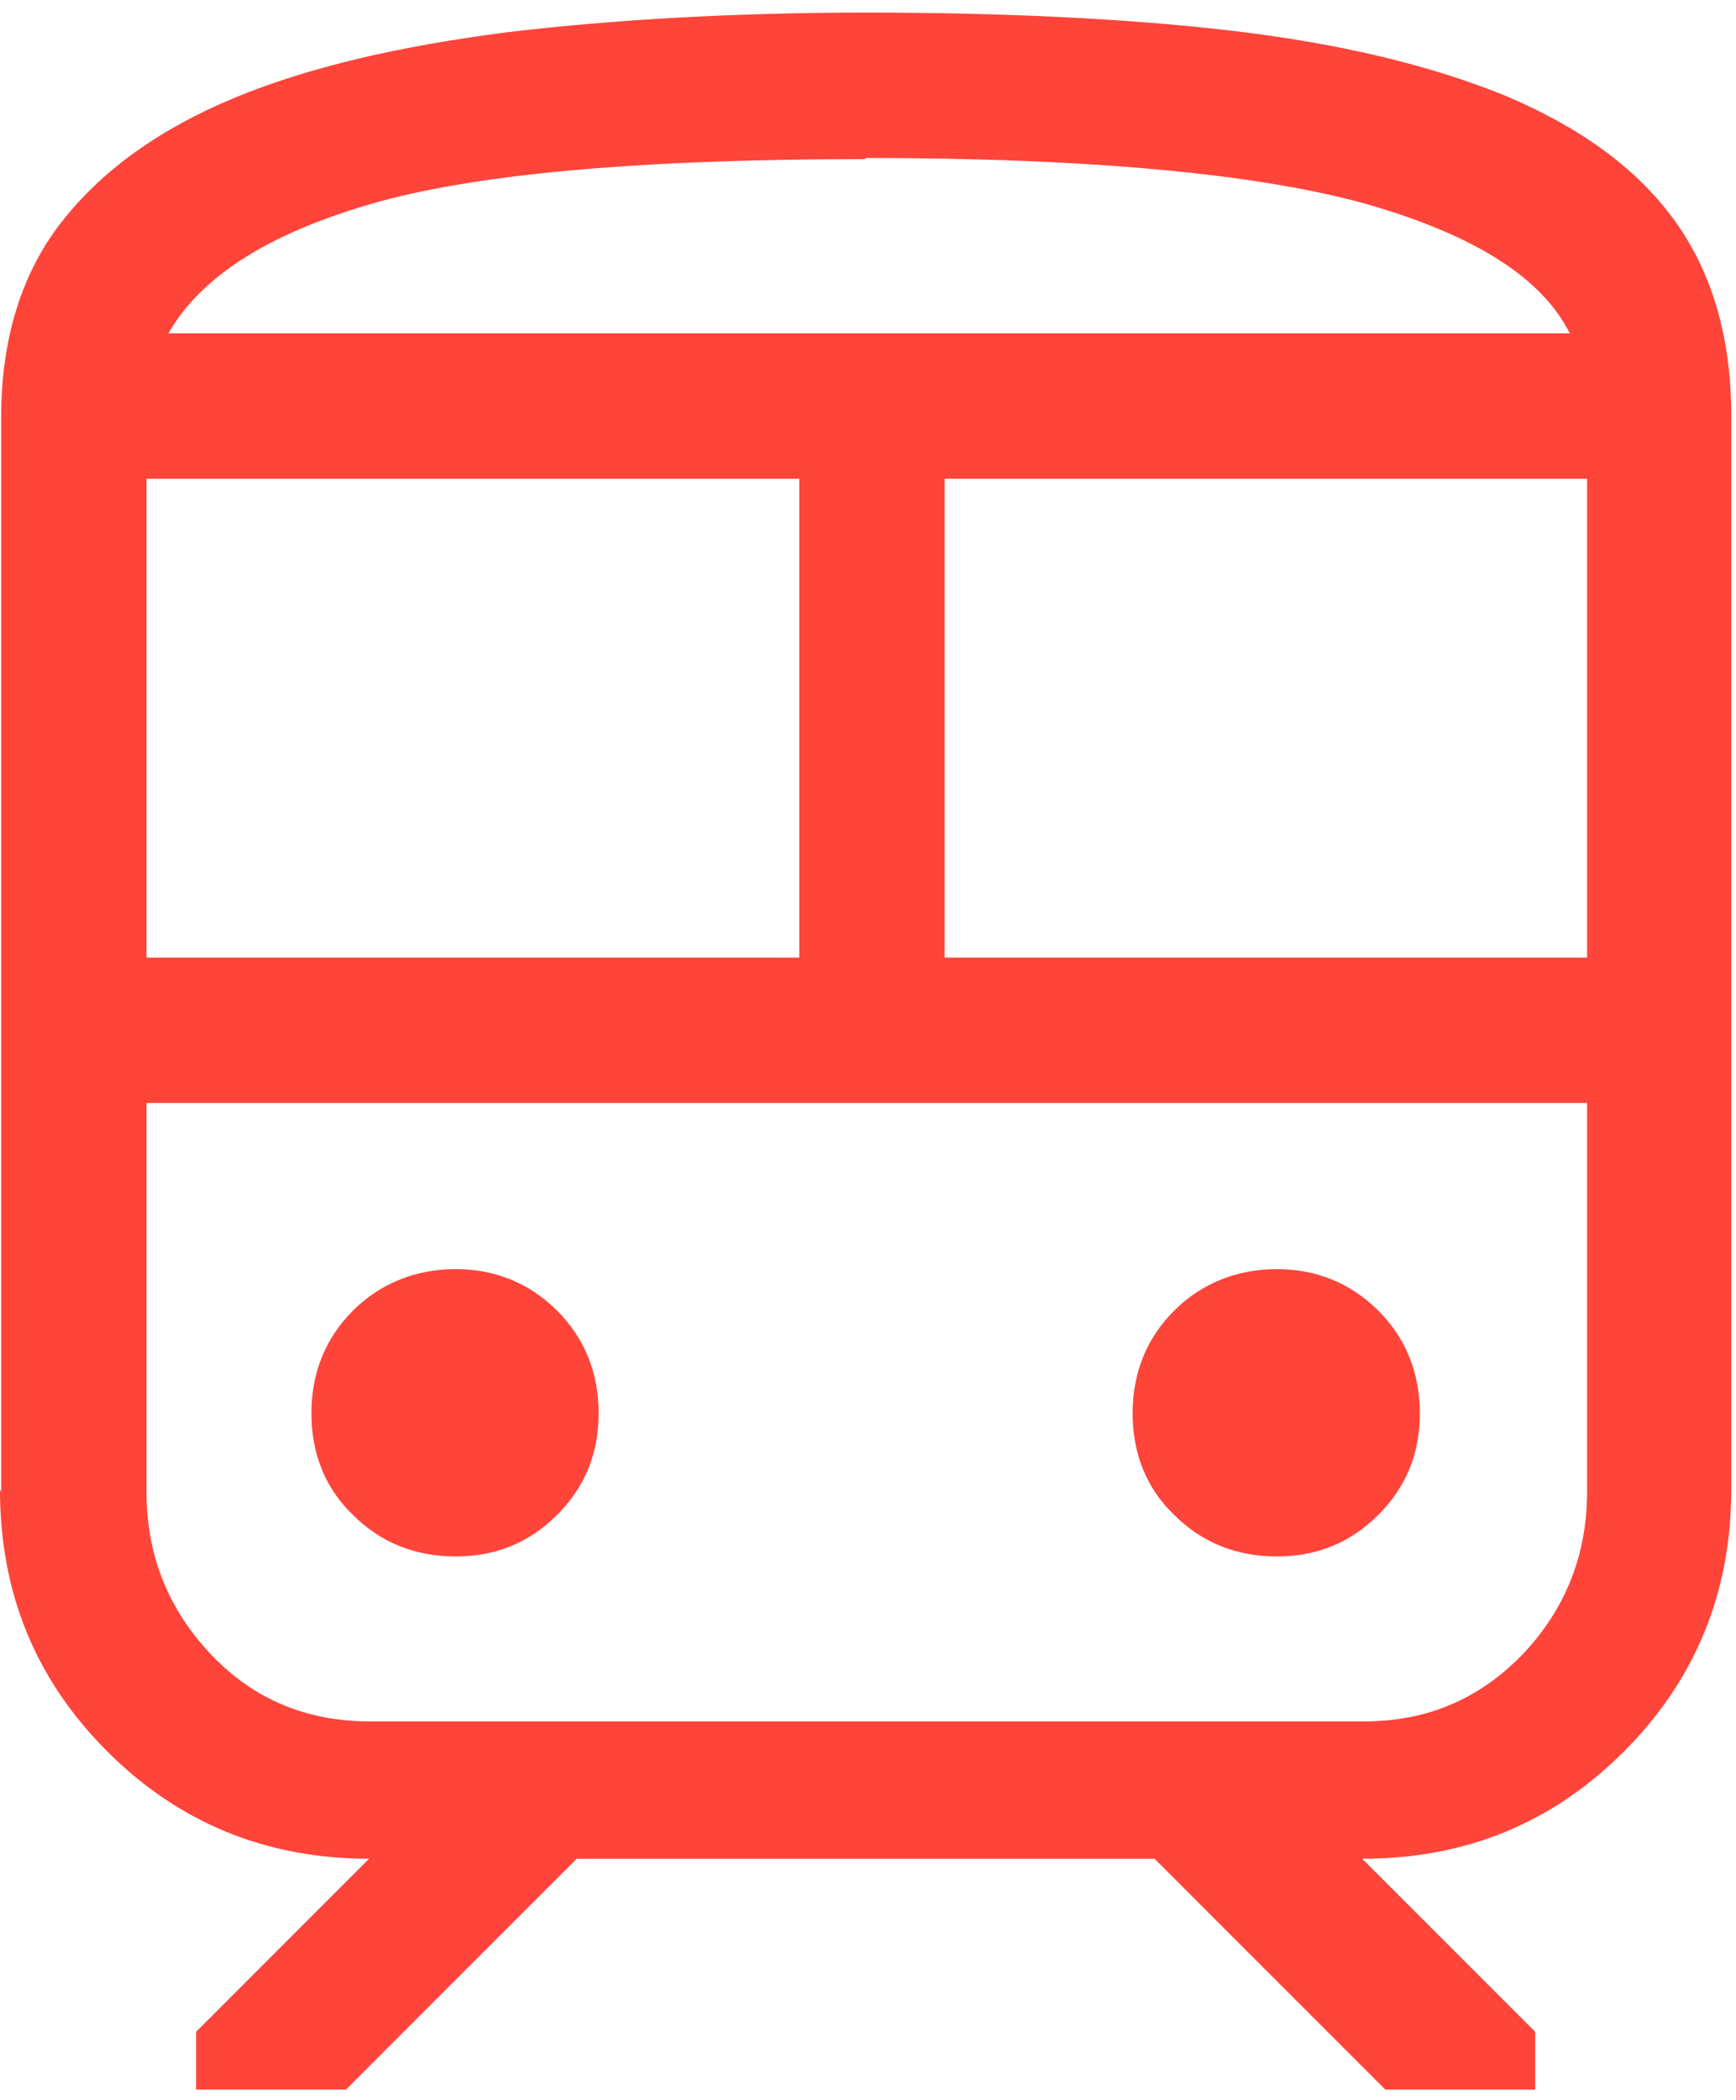 <svg width="110" height="133" viewBox="0 0 110 133" fill="none" xmlns="http://www.w3.org/2000/svg">
<path d="M0.073 94.49V26.449C0.073 21.553 1.316 17.387 3.873 14.098C6.431 10.809 10.086 8.178 14.836 6.205C19.587 4.232 25.36 2.916 32.157 2.039C38.954 1.235 46.554 0.797 54.959 0.797C63.364 0.797 71.476 1.162 78.2 1.966C84.996 2.77 90.697 4.159 95.374 6.059C100.052 8.032 103.633 10.59 106.045 13.879C108.456 17.168 109.699 21.333 109.699 26.303V94.344C109.699 100.849 107.433 106.403 102.902 110.934C98.371 115.465 92.89 117.731 86.312 117.731L97.275 128.694V132.348H87.774L73.157 117.731H36.542L21.925 132.348H12.424V128.694L23.387 117.731C16.882 117.731 11.328 115.465 6.797 110.934C2.266 106.403 0 100.922 0 94.344L0.073 94.49ZM54.886 10.079C40.415 10.079 29.964 11.029 23.46 12.929C16.956 14.829 12.717 17.533 10.67 21.114H99.467C97.713 17.606 93.474 14.902 86.604 12.929C79.808 11.029 69.21 10.005 54.813 10.005L54.886 10.079ZM9.282 60.653H50.647V30.323H9.282V60.653ZM86.385 69.861H9.282H100.563H86.385ZM59.856 60.653H100.563V30.323H59.856V60.653ZM28.868 98.583C31.426 98.583 33.545 97.706 35.3 95.952C37.053 94.198 37.931 92.079 37.931 89.521C37.931 86.963 37.053 84.77 35.3 83.016C33.545 81.262 31.353 80.385 28.868 80.385C26.383 80.385 24.118 81.262 22.364 83.016C20.61 84.77 19.733 86.963 19.733 89.521C19.733 92.079 20.61 94.271 22.364 95.952C24.118 97.706 26.31 98.583 28.868 98.583ZM80.904 98.583C83.462 98.583 85.581 97.706 87.335 95.952C89.089 94.198 89.966 92.079 89.966 89.521C89.966 86.963 89.089 84.77 87.335 83.016C85.581 81.262 83.389 80.385 80.904 80.385C78.419 80.385 76.153 81.262 74.399 83.016C72.645 84.77 71.768 86.963 71.768 89.521C71.768 92.079 72.645 94.271 74.399 95.952C76.153 97.706 78.346 98.583 80.904 98.583ZM23.387 109.034H86.385C90.405 109.034 93.694 107.645 96.471 104.795C99.175 101.945 100.563 98.51 100.563 94.49V69.861H9.282V94.49C9.282 98.51 10.67 101.945 13.374 104.795C16.078 107.645 19.44 109.034 23.46 109.034H23.387ZM54.886 21.114H99.467H10.67H54.886Z" fill="#FF443A"/>
</svg>
